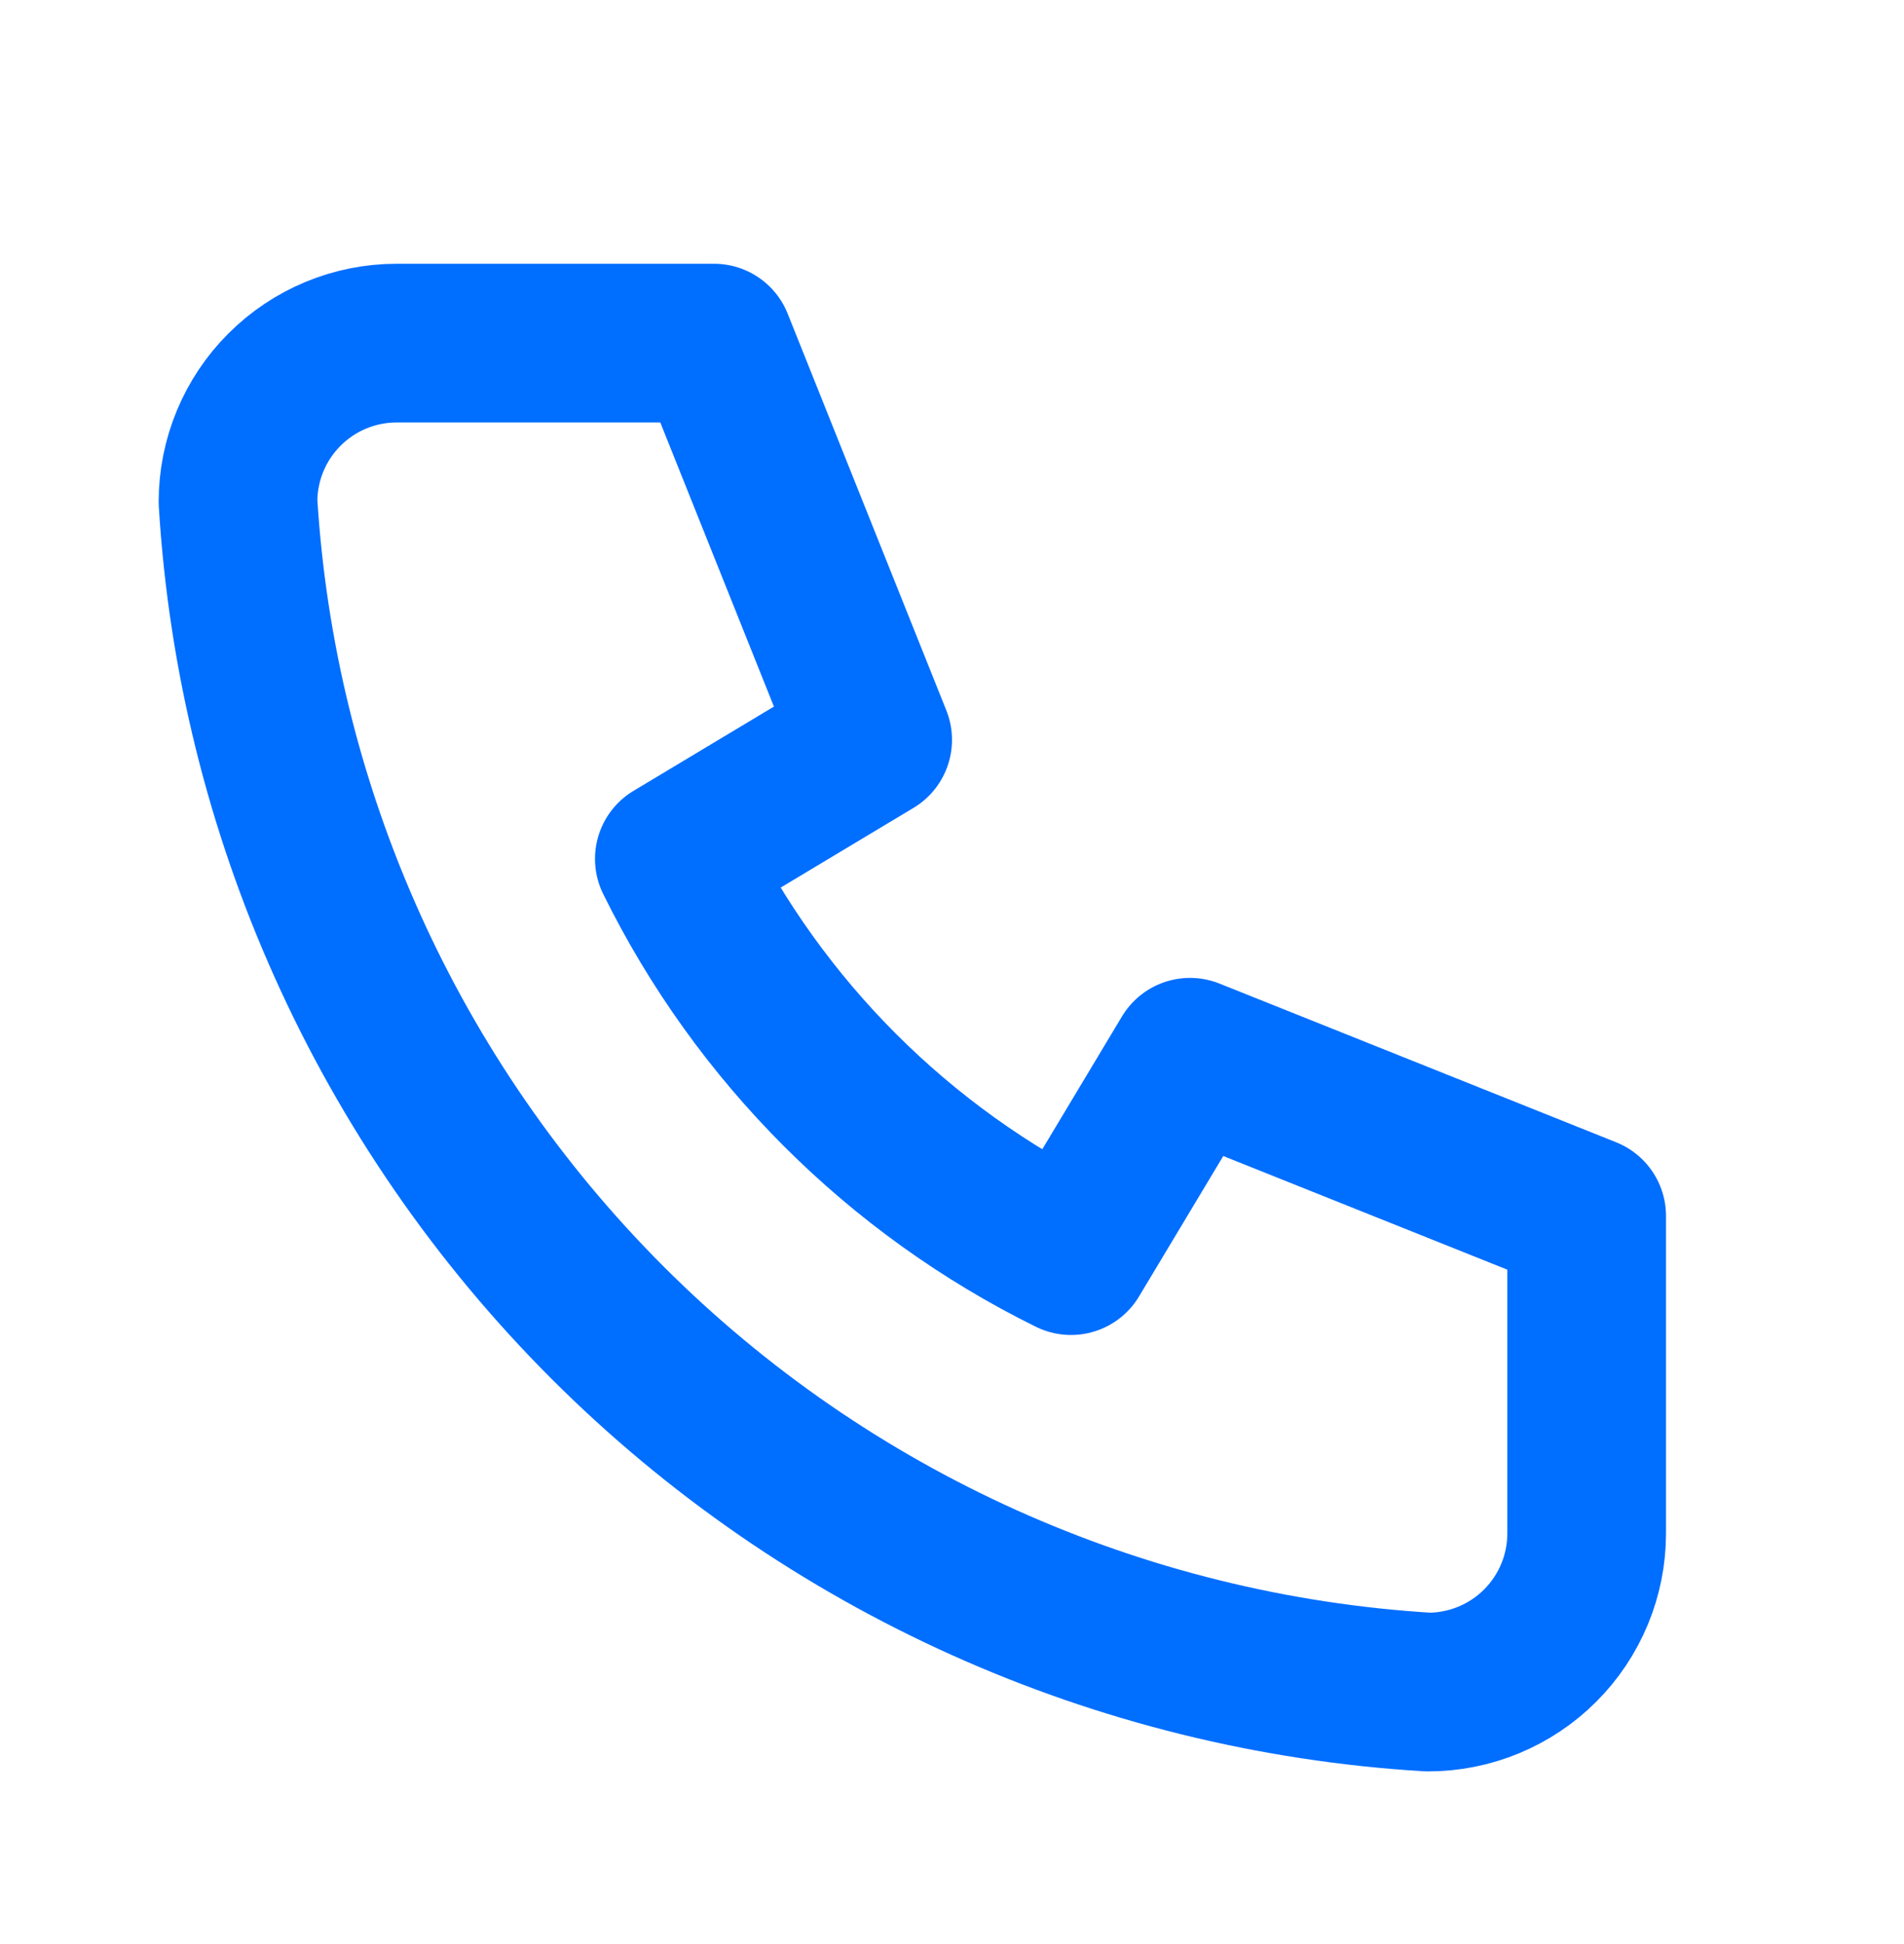 <svg width="48" height="49" viewBox="0 0 48 49" fill="none" xmlns="http://www.w3.org/2000/svg">
<path d="M10 8.648H18L22 18.648L17 21.648C19.142 25.991 22.657 29.506 27 31.648L30 26.648L40 30.648V38.648C40 39.709 39.579 40.727 38.828 41.477C38.078 42.227 37.061 42.648 36 42.648C28.198 42.174 20.84 38.861 15.314 33.335C9.787 27.808 6.474 20.45 6 12.648C6 11.588 6.421 10.57 7.172 9.82C7.922 9.07 8.939 8.648 10 8.648" stroke="#006EFF" stroke-width="4" stroke-linecap="round" stroke-linejoin="round"/>
</svg>
